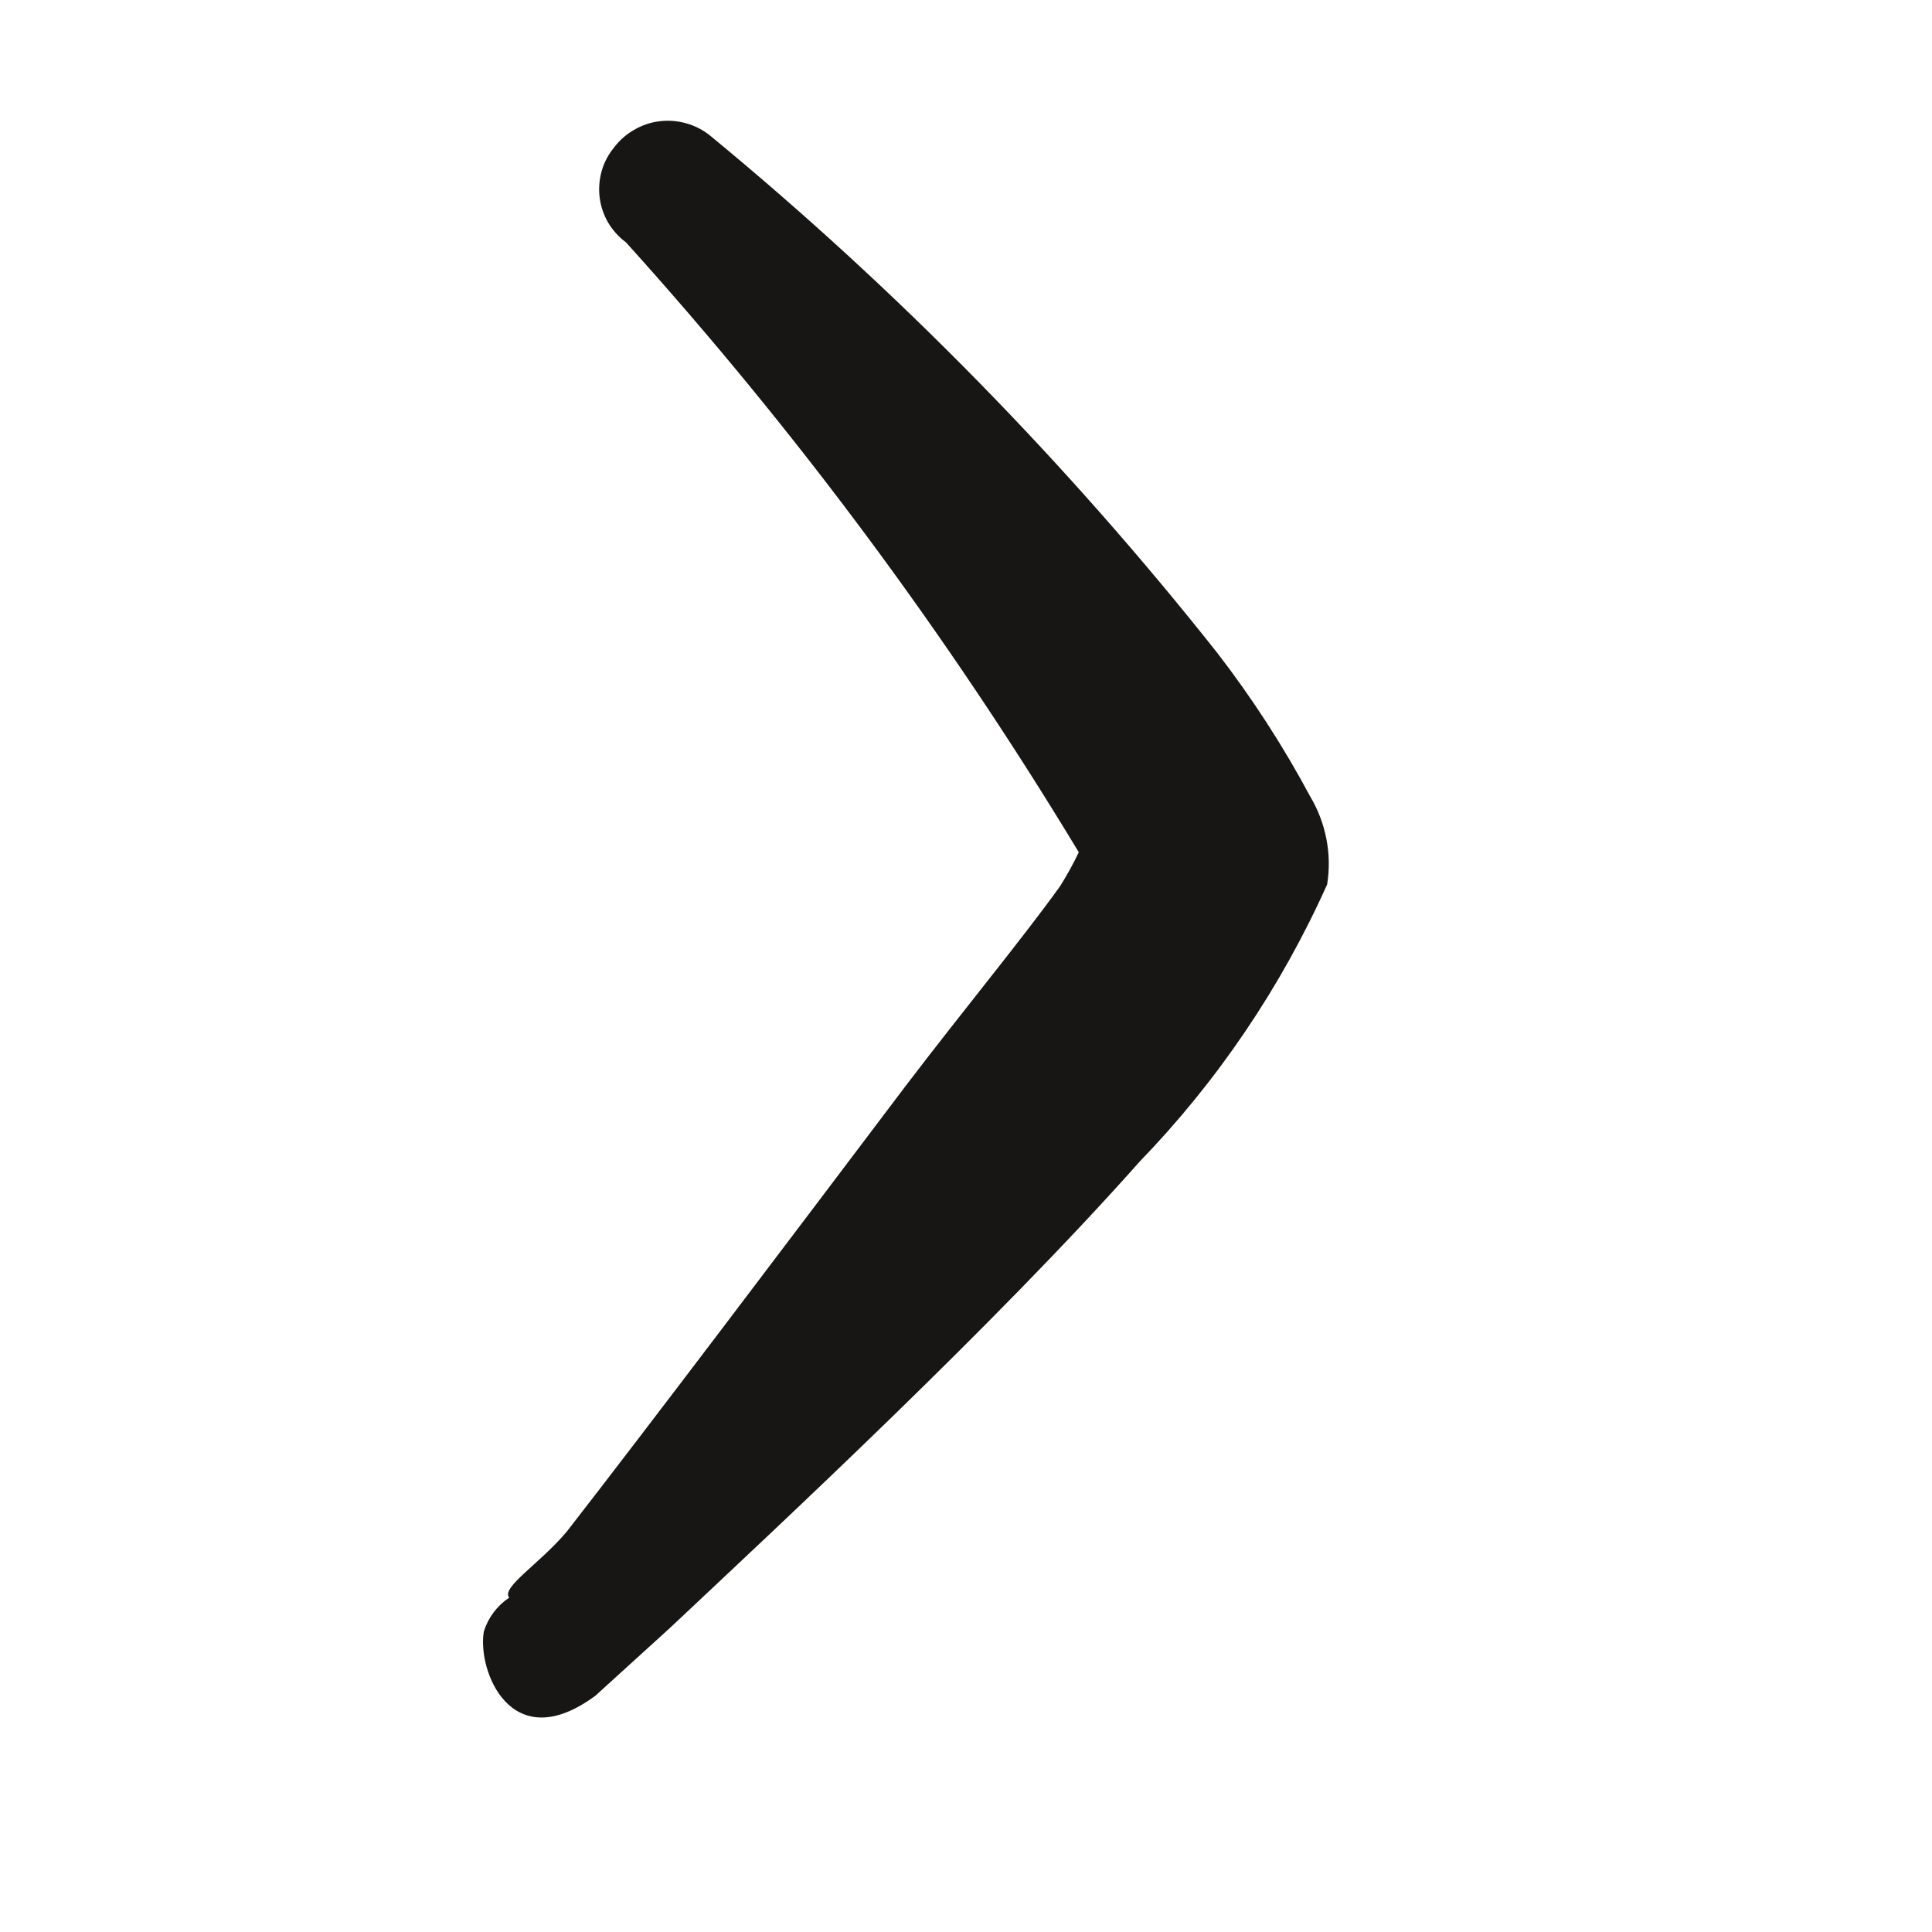 <svg width="16" height="16" viewBox="0 0 16 16" fill="none" xmlns="http://www.w3.org/2000/svg">
<path fill-rule="evenodd" clip-rule="evenodd" d="M4.931 14.043L5.547 13.483C6.47 12.615 8.234 10.977 9.438 9.62C10.085 8.951 10.61 8.174 10.991 7.324C11.031 7.073 10.981 6.815 10.851 6.597C10.628 6.18 10.37 5.782 10.081 5.407C8.837 3.835 7.43 2.399 5.882 1.124C5.824 1.077 5.757 1.042 5.685 1.022C5.613 1.001 5.537 0.995 5.463 1.004C5.388 1.013 5.317 1.037 5.252 1.075C5.187 1.112 5.13 1.162 5.085 1.222C5.038 1.279 5.003 1.345 4.983 1.416C4.963 1.487 4.957 1.562 4.966 1.635C4.975 1.708 4.999 1.779 5.036 1.843C5.074 1.906 5.123 1.962 5.183 2.006C6.592 3.566 7.848 5.258 8.934 7.058C8.888 7.155 8.836 7.248 8.78 7.338C8.458 7.786 7.982 8.36 7.492 9.004C6.498 10.32 5.379 11.803 4.693 12.685C4.469 12.951 4.147 13.147 4.217 13.231C4.117 13.298 4.043 13.396 4.007 13.511C3.951 13.833 4.231 14.561 4.931 14.043Z" fill="#171614"/>
</svg>
